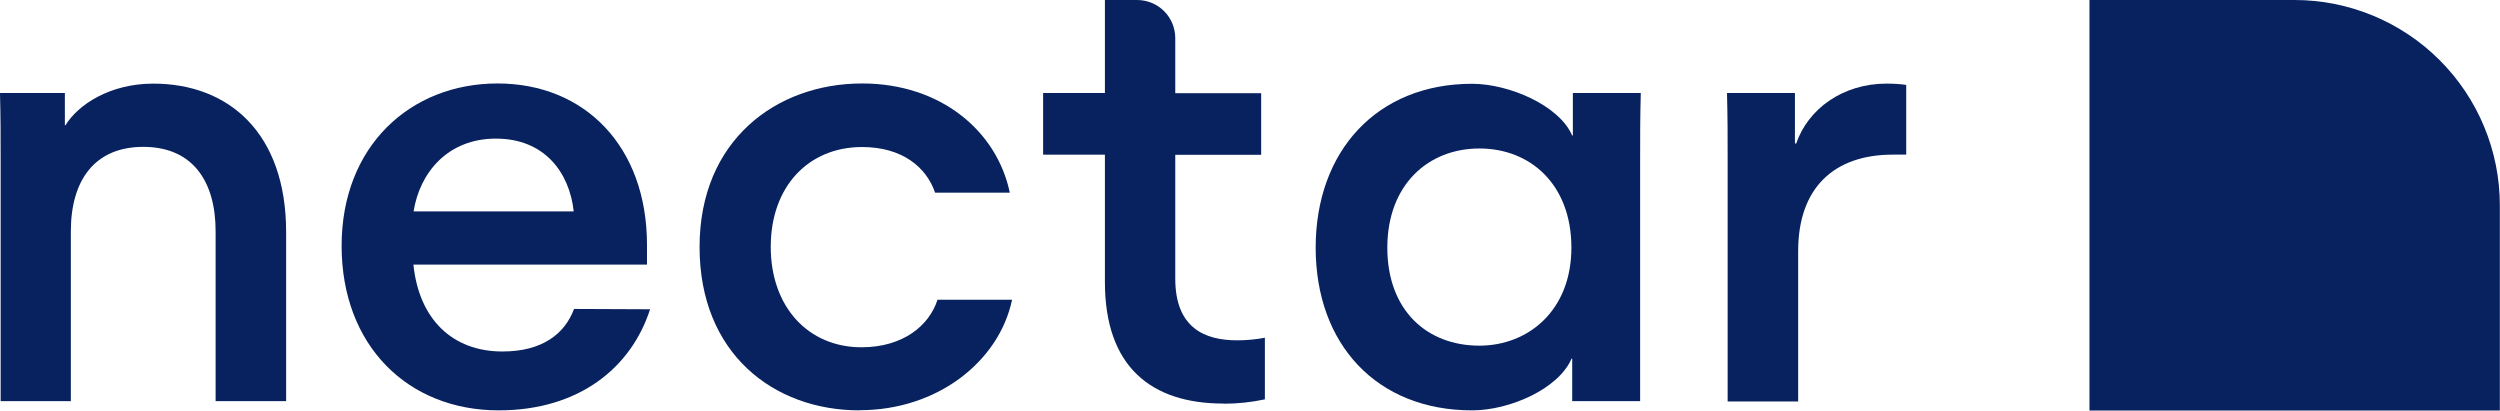 <?xml version="1.0" encoding="UTF-8"?>
<svg xmlns="http://www.w3.org/2000/svg" id="Layer_2" data-name="Layer 2" viewBox="0 0 154.56 25.38">
  <defs>
    <style>
      .cls-1 {
        fill: #08225f;
      }
    </style>
  </defs>
  <g id="Layer_1-2" data-name="Layer 1">
    <g>
      <path class="cls-1" d="M141.85,0h-12.67v25.38h25.37v-12.69c0-3.36-1.34-6.59-3.72-8.97-2.38-2.38-5.61-3.72-8.98-3.72Z"/>
      <path class="cls-1" d="M4.38,24.8H.04v-14.9c0-1.64,0-2.59-.04-4.15h4.01v1.99h.04c.77-1.26,2.73-2.57,5.43-2.57,4.66,0,8.21,3.05,8.21,9.18v10.45h-4.36v-10.5c0-3.13-1.45-5.22-4.47-5.22s-4.48,2.08-4.48,5.22v10.5Z"/>
      <path class="cls-1" d="M40.19,19.12c-1.15,3.58-4.36,6.25-9.36,6.25-5.61,0-9.71-4-9.71-10.17s4.25-10.04,9.64-10.04,9.24,3.89,9.24,9.98v1.22h-14.44c.34,3.35,2.39,5.37,5.5,5.37,2.48,0,3.86-1.1,4.43-2.63l4.7.02ZM25.56,13.07h9.91c-.27-2.44-1.83-4.5-4.81-4.5s-4.71,2.1-5.09,4.5Z"/>
      <path class="cls-1" d="M53.14,25.37c-5.31,0-9.89-3.51-9.89-10.1s4.74-10.11,10.05-10.11c4.85,0,8.33,2.93,9.13,6.75h-4.62c-.53-1.56-2.02-2.82-4.51-2.82-3.32,0-5.65,2.44-5.65,6.17s2.33,6.21,5.61,6.21c2.6,0,4.2-1.37,4.7-2.94h4.61c-.8,3.81-4.61,6.83-9.42,6.83Z"/>
      <path class="cls-1" d="M75.64,24.95c-4.47,0-7.33-2.28-7.33-7.51v-7.88h-3.82v-3.81h3.82V0h1.99c.63,0,1.23.25,1.67.69.44.44.69,1.04.69,1.67v3.4h5.31v3.81h-5.31v7.66c0,3.05,1.83,3.81,3.82,3.81.58,0,1.15-.05,1.72-.16v3.81c-.84.18-1.7.27-2.56.27Z"/>
      <path class="cls-1" d="M81.34,15.31c0-5.96,3.78-10.13,9.67-10.13,2.29,0,5.39,1.34,6.19,3.2h.04v-2.63h4.2c-.04,1.56-.04,2.52-.04,4.15v14.9h-4.2v-2.63h-.04c-.8,1.87-3.82,3.2-6.15,3.2-5.89,0-9.67-4.08-9.67-10.06ZM97.15,15.31c0-3.89-2.52-6.13-5.69-6.13s-5.69,2.25-5.69,6.13,2.45,6.06,5.69,6.06c3.02,0,5.69-2.17,5.69-6.06Z"/>
      <path class="cls-1" d="M117.02,9.56c-3.63,0-5.85,2.05-5.85,5.96v9.3h-4.36v-14.92c0-1.64,0-2.59-.04-4.15h4.2v3.12h.08c.73-2.13,2.87-3.7,5.58-3.7.41,0,.82.02,1.22.08v4.31h-.84Z"/>
    </g>
  </g>
</svg>

